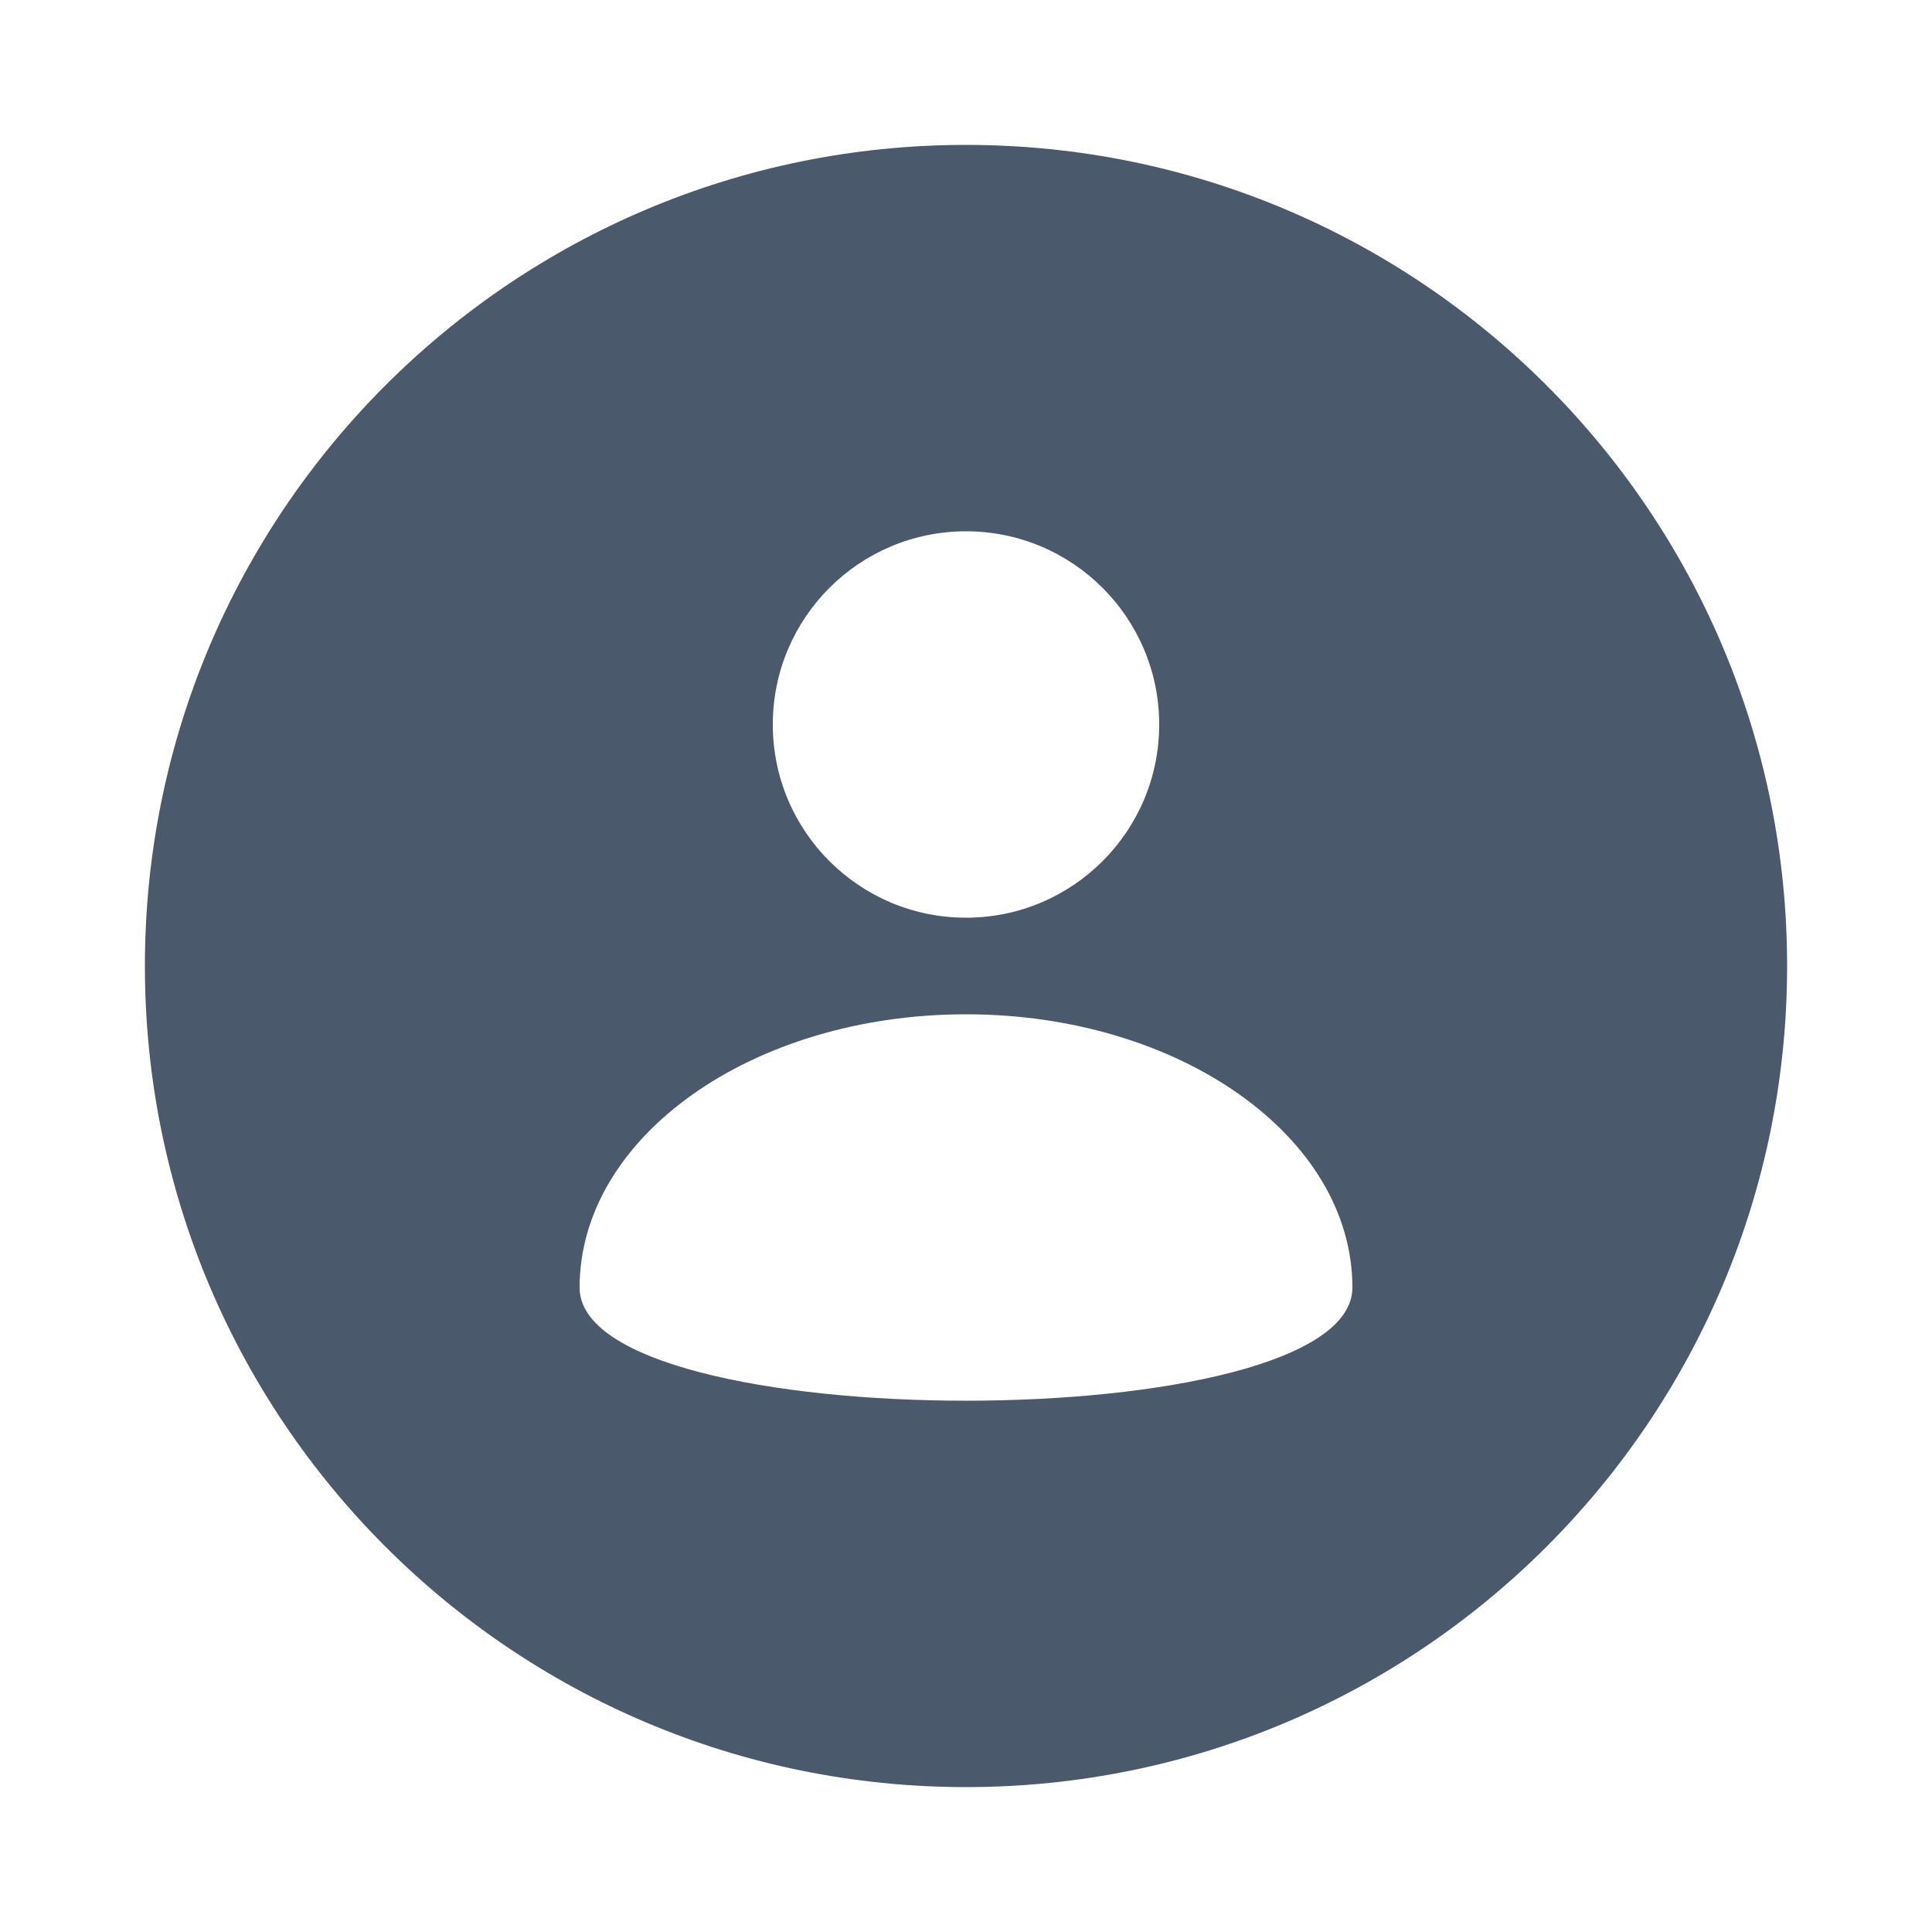 <svg width="32" height="32" viewBox="0 0 32 32" fill="none" xmlns="http://www.w3.org/2000/svg">
<path fill-rule="evenodd" clip-rule="evenodd" d="M16 29.6C23.511 29.6 29.6 23.512 29.6 16C29.6 8.489 23.511 2.4 16 2.4C8.489 2.4 2.4 8.489 2.4 16C2.4 23.512 8.489 29.6 16 29.6ZM19.2 12C19.2 13.768 17.767 15.2 16 15.2C14.233 15.2 12.8 13.768 12.8 12C12.8 10.233 14.233 8.8 16 8.8C17.767 8.8 19.2 10.233 19.2 12ZM16 16.8C19.535 16.8 22.4 18.826 22.4 21.326C22.4 23.825 9.6 23.825 9.6 21.326C9.6 18.826 12.465 16.8 16 16.8Z" fill="#4B596C"/>
</svg>
